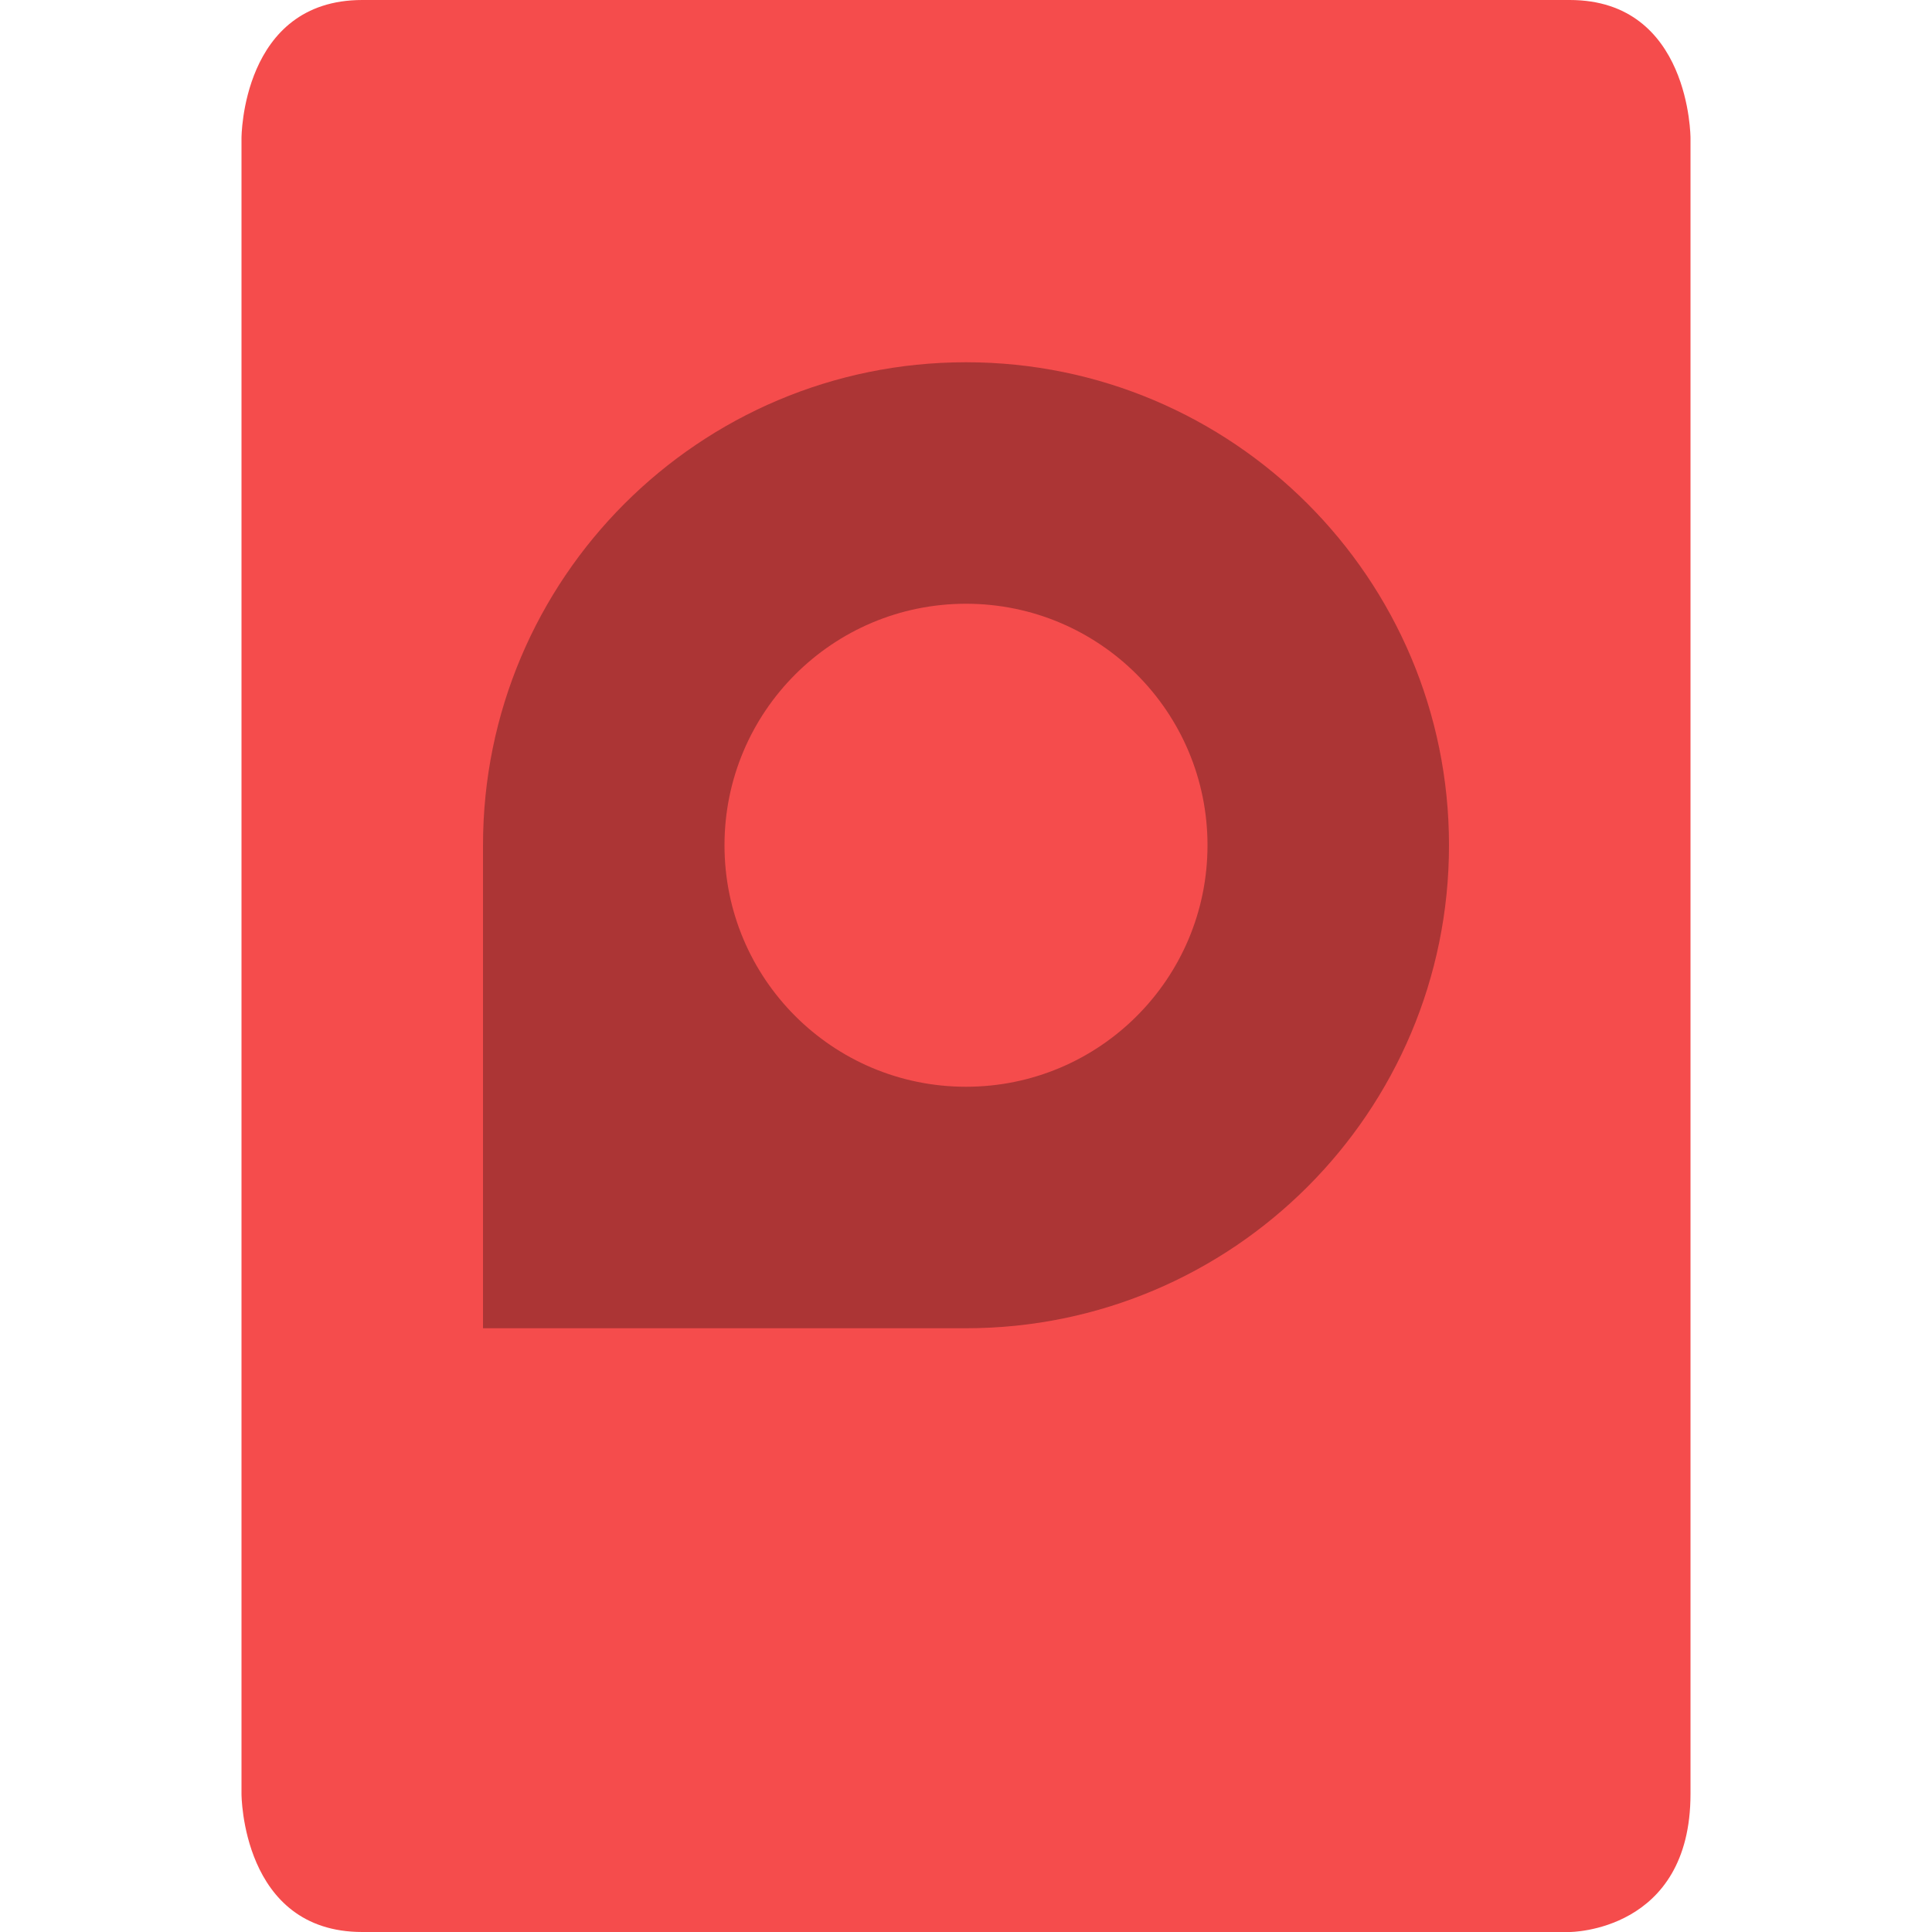 <svg xmlns="http://www.w3.org/2000/svg" width="16" height="16" version="1">
 <path style="fill:#f54c4c" d="M 3,0 C 2,0 2,1.143 2,1.143 v 13.714 c 0,0 0,1.143 1,1.143 h 10 c 0,0 1,0 1,-1.143 V 1.143 c 0,-10e-5 0,-1.143 -1,-1.143 z"/>
 <path style="opacity:0.3" d="M 8,3 C 5.791,3 4,4.791 4,7 v 4 H 8 C 10.209,11 12,9.209 12,7 12,4.791 10.209,3 8,3 Z M 8,5 C 9.105,5 10,5.895 10,7 10,8.105 9.105,9 8,9 6.895,9 6,8.105 6,7 6,5.895 6.895,5 8,5 Z"/>
</svg>
